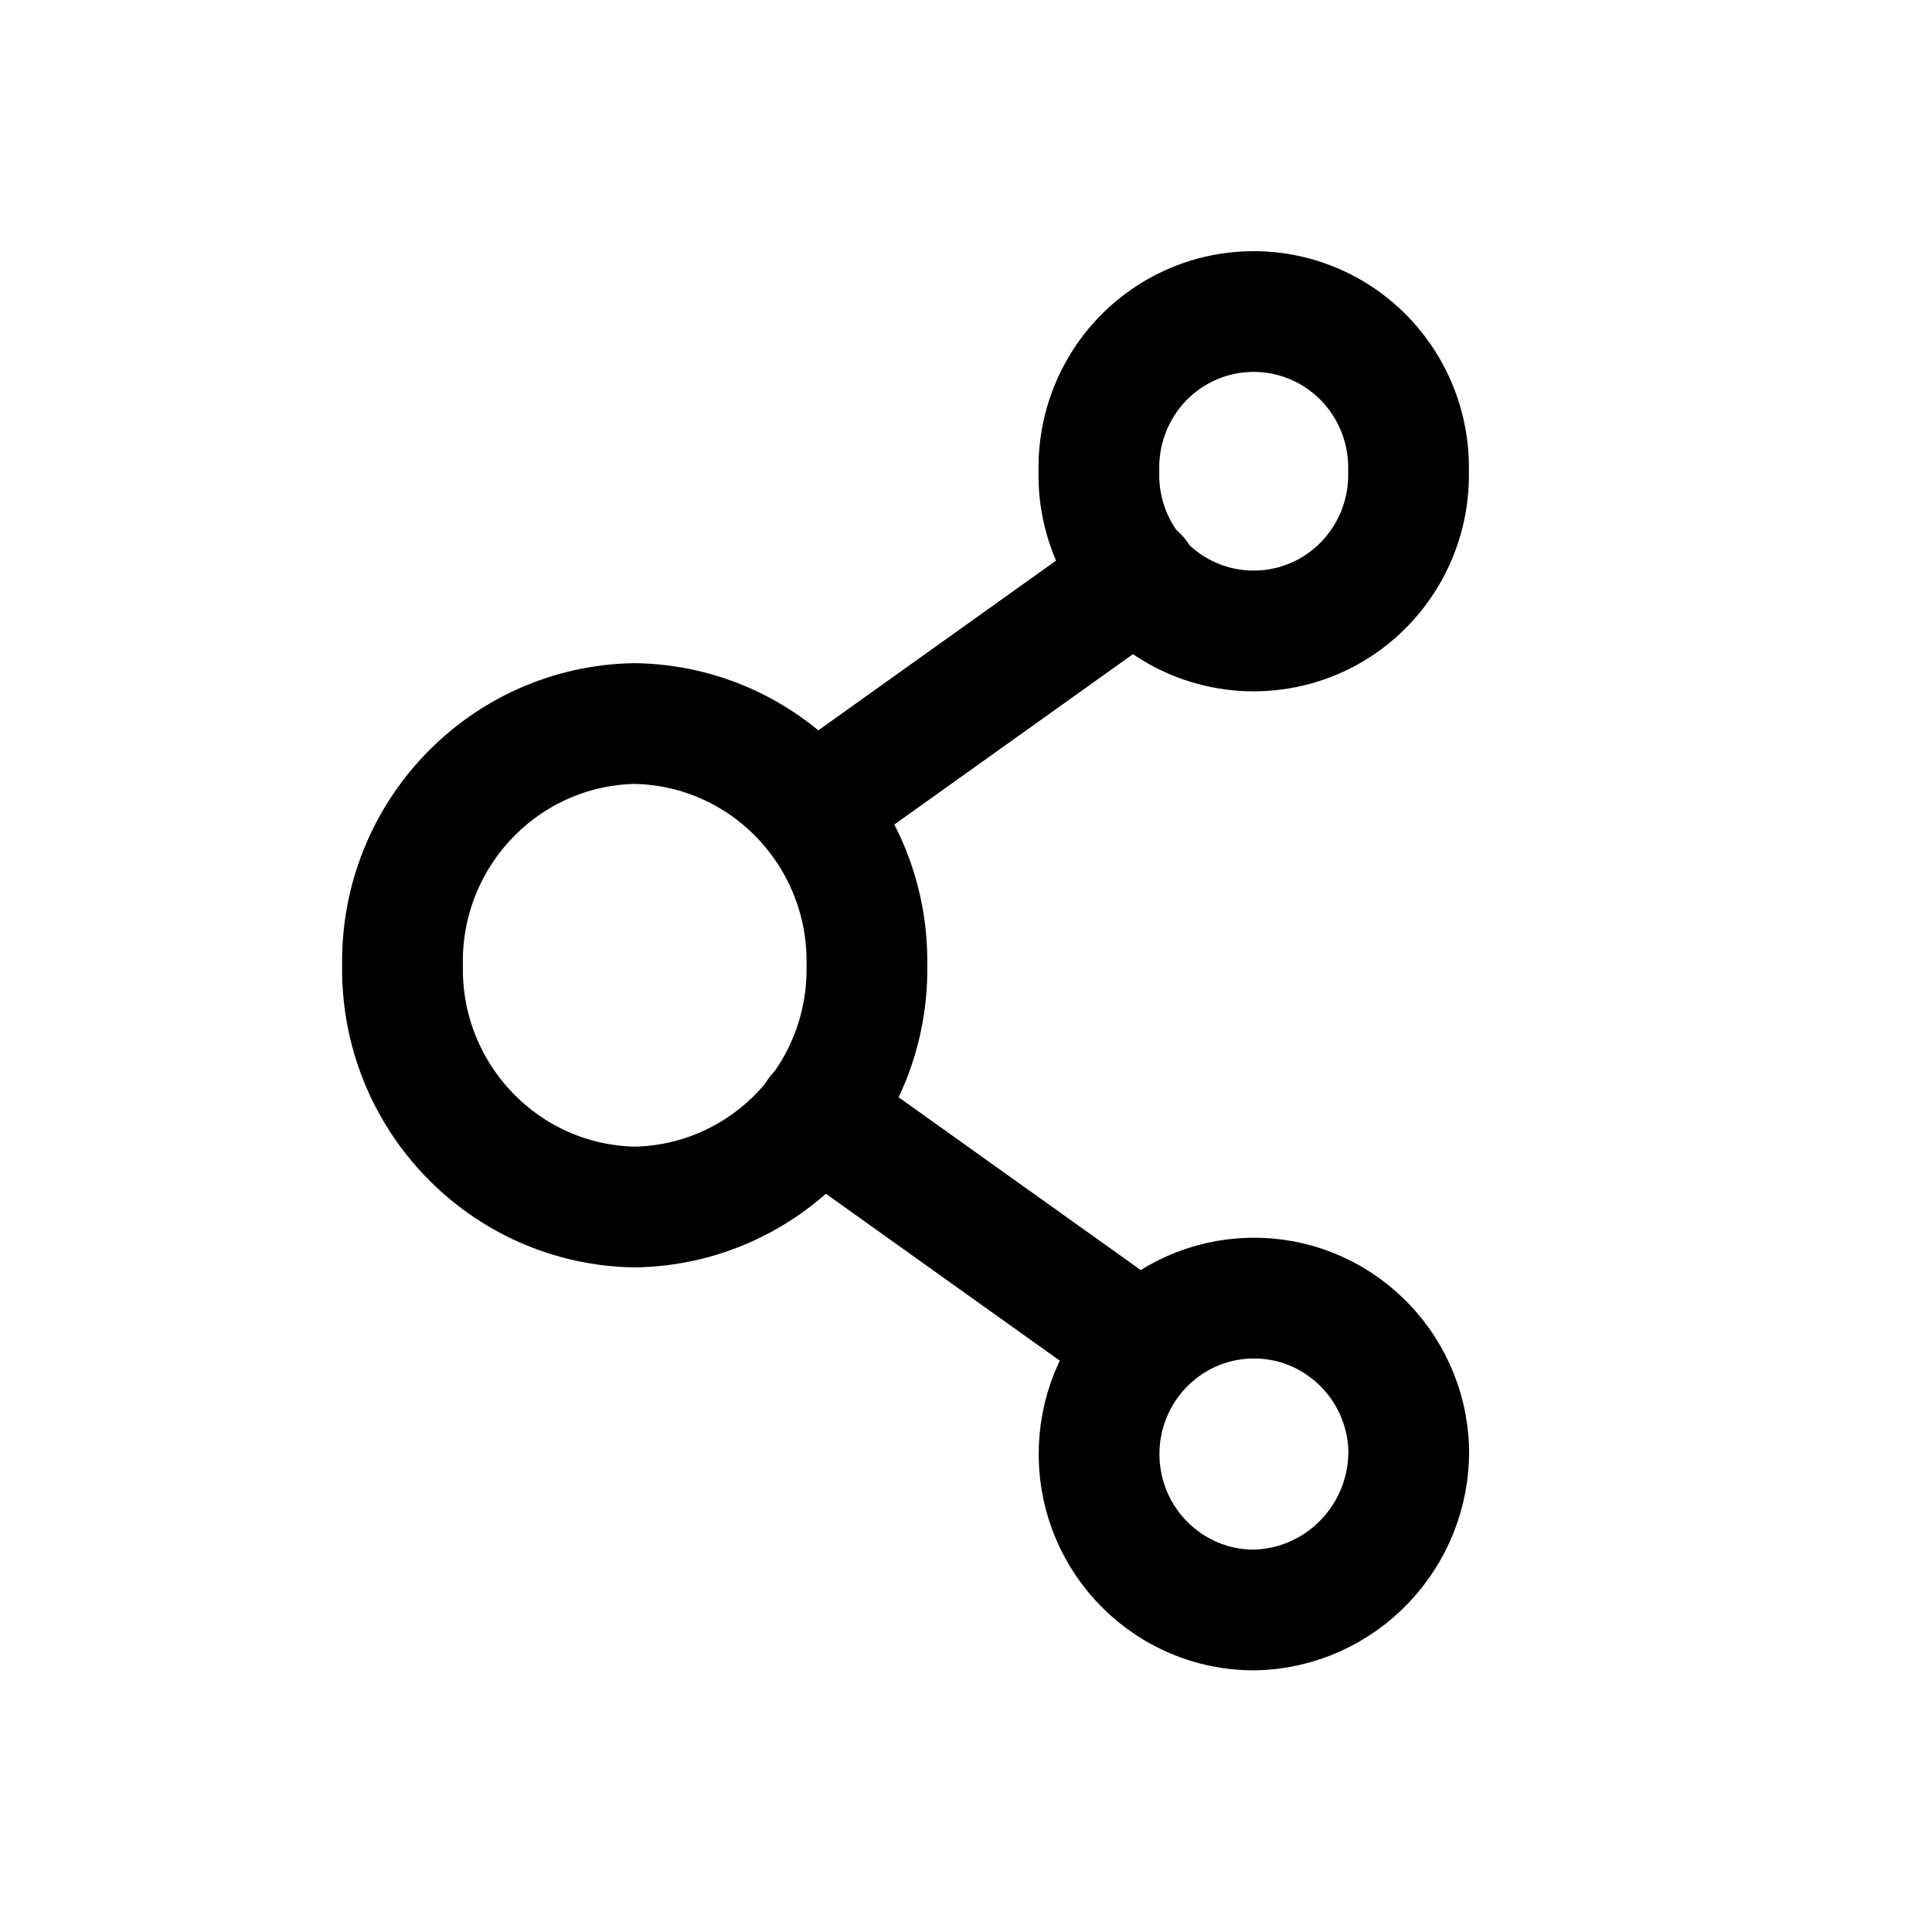 <svg width="24" height="24" viewBox="0 0 24 24" fill="none" xmlns="http://www.w3.org/2000/svg">
<path fill-rule="evenodd" clip-rule="evenodd" d="M17.5 17.998C17.464 16.937 16.588 16.102 15.534 16.126C14.48 16.15 13.642 17.023 13.653 18.085C13.665 19.146 14.523 20 15.577 20C16.657 19.981 17.517 19.085 17.5 17.998Z" stroke="black" stroke-width="1.5" stroke-linecap="round" stroke-linejoin="round"/>
<path fill-rule="evenodd" clip-rule="evenodd" d="M10.769 11.991C10.796 13.622 9.505 14.967 7.884 14.994C6.265 14.966 4.974 13.622 5 11.991C4.974 10.36 6.265 9.016 7.884 8.988C9.505 9.015 10.796 10.36 10.769 11.991Z" stroke="black" stroke-width="1.5" stroke-linecap="round" stroke-linejoin="round"/>
<path fill-rule="evenodd" clip-rule="evenodd" d="M17.497 5.854C17.514 6.557 17.151 7.214 16.549 7.571C15.947 7.927 15.2 7.927 14.598 7.571C13.996 7.214 13.634 6.557 13.651 5.854C13.634 5.151 13.996 4.494 14.598 4.137C15.2 3.781 15.947 3.781 16.549 4.137C17.151 4.494 17.514 5.151 17.497 5.854Z" stroke="black" stroke-width="1.5" stroke-linecap="round" stroke-linejoin="round"/>
<path d="M13.698 17.283C14.035 17.524 14.504 17.446 14.745 17.109C14.985 16.771 14.907 16.303 14.57 16.062L13.698 17.283ZM10.593 13.224C10.255 12.983 9.787 13.061 9.546 13.399C9.306 13.736 9.384 14.204 9.721 14.445L10.593 13.224ZM14.57 7.772C14.907 7.531 14.985 7.063 14.745 6.726C14.504 6.389 14.035 6.31 13.698 6.551L14.57 7.772ZM9.721 9.39C9.384 9.63 9.306 10.099 9.546 10.436C9.787 10.773 10.255 10.851 10.593 10.611L9.721 9.39ZM14.57 16.062L10.593 13.224L9.721 14.445L13.698 17.283L14.57 16.062ZM13.698 6.551L9.721 9.39L10.593 10.611L14.57 7.772L13.698 6.551Z" fill="black"/>
</svg>
